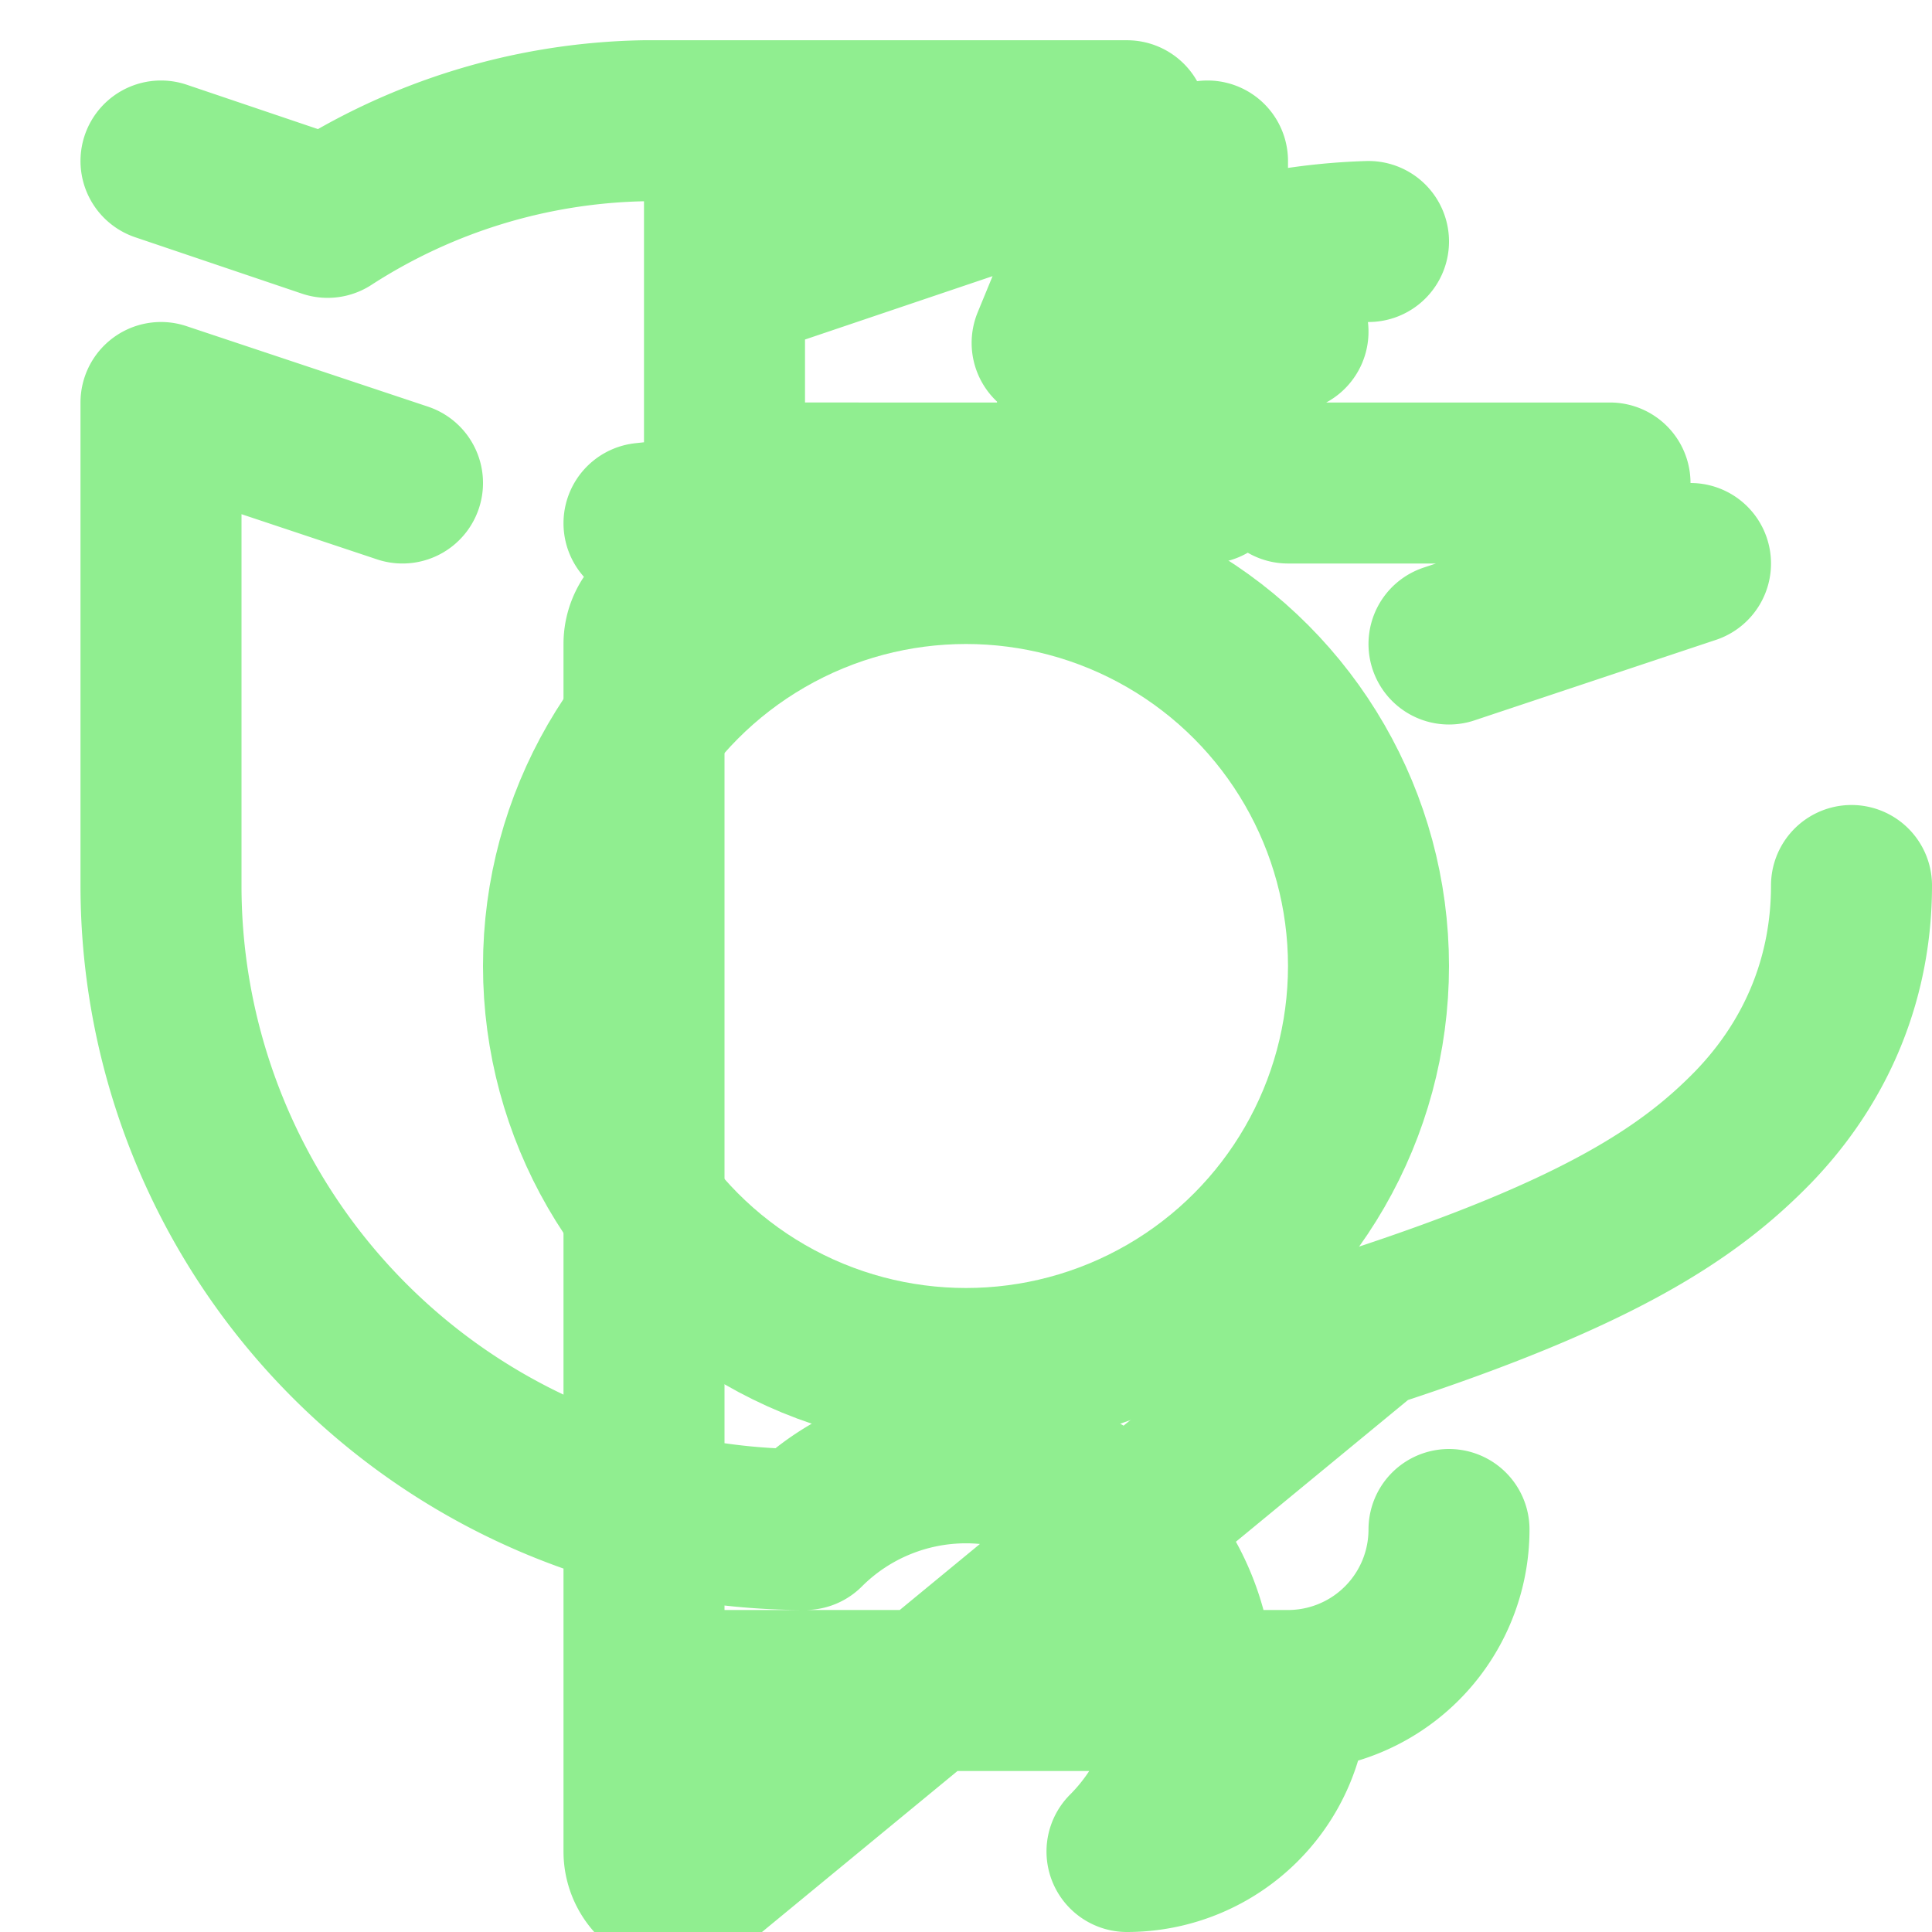 <svg width="500" height="500" xmlns="http://www.w3.org/2000/svg" viewBox="0 0 24 24" fill="none" stroke="lightgreen" stroke-width="2" stroke-linecap="round" stroke-linejoin="round" class="feather feather-glass">
  <path d="M8 21h8m0 0a2 2 0 0 0 2-2m-2 2H8m8 0a2 2 0 0 1-2 2-4 4 0 0 1-4-4 8 8 0 0 1-8-8V5l3 1m16 1l-3 1m-2-2h4m-6 0H9m0-4v4m6-4v4m8 5c0 1.12-.41 2.16-1.22 3-.78.8-1.89 1.56-4.78 2.5L8.5 23.5A.5.5 0 0 1 8 23V8a.5.5 0 0 1 .5-.5L14 6.5a7.48 7.48 0 0 0 0-5H8a7.48 7.48 0 0 0-3.93 1.2L2 2M8 6.5l5.56-.6M17 3m0 0a7.48 7.48 0 0 0-3.93 1.26L14 2m0 2l2 .12-2.62.98M9 3.5V2a7.48 7.48 0 0 0 4.44 0z"/>
  <circle cx="12" cy="12" r="5" fill="none" stroke="lightgreen" stroke-width="2"/>
</svg>